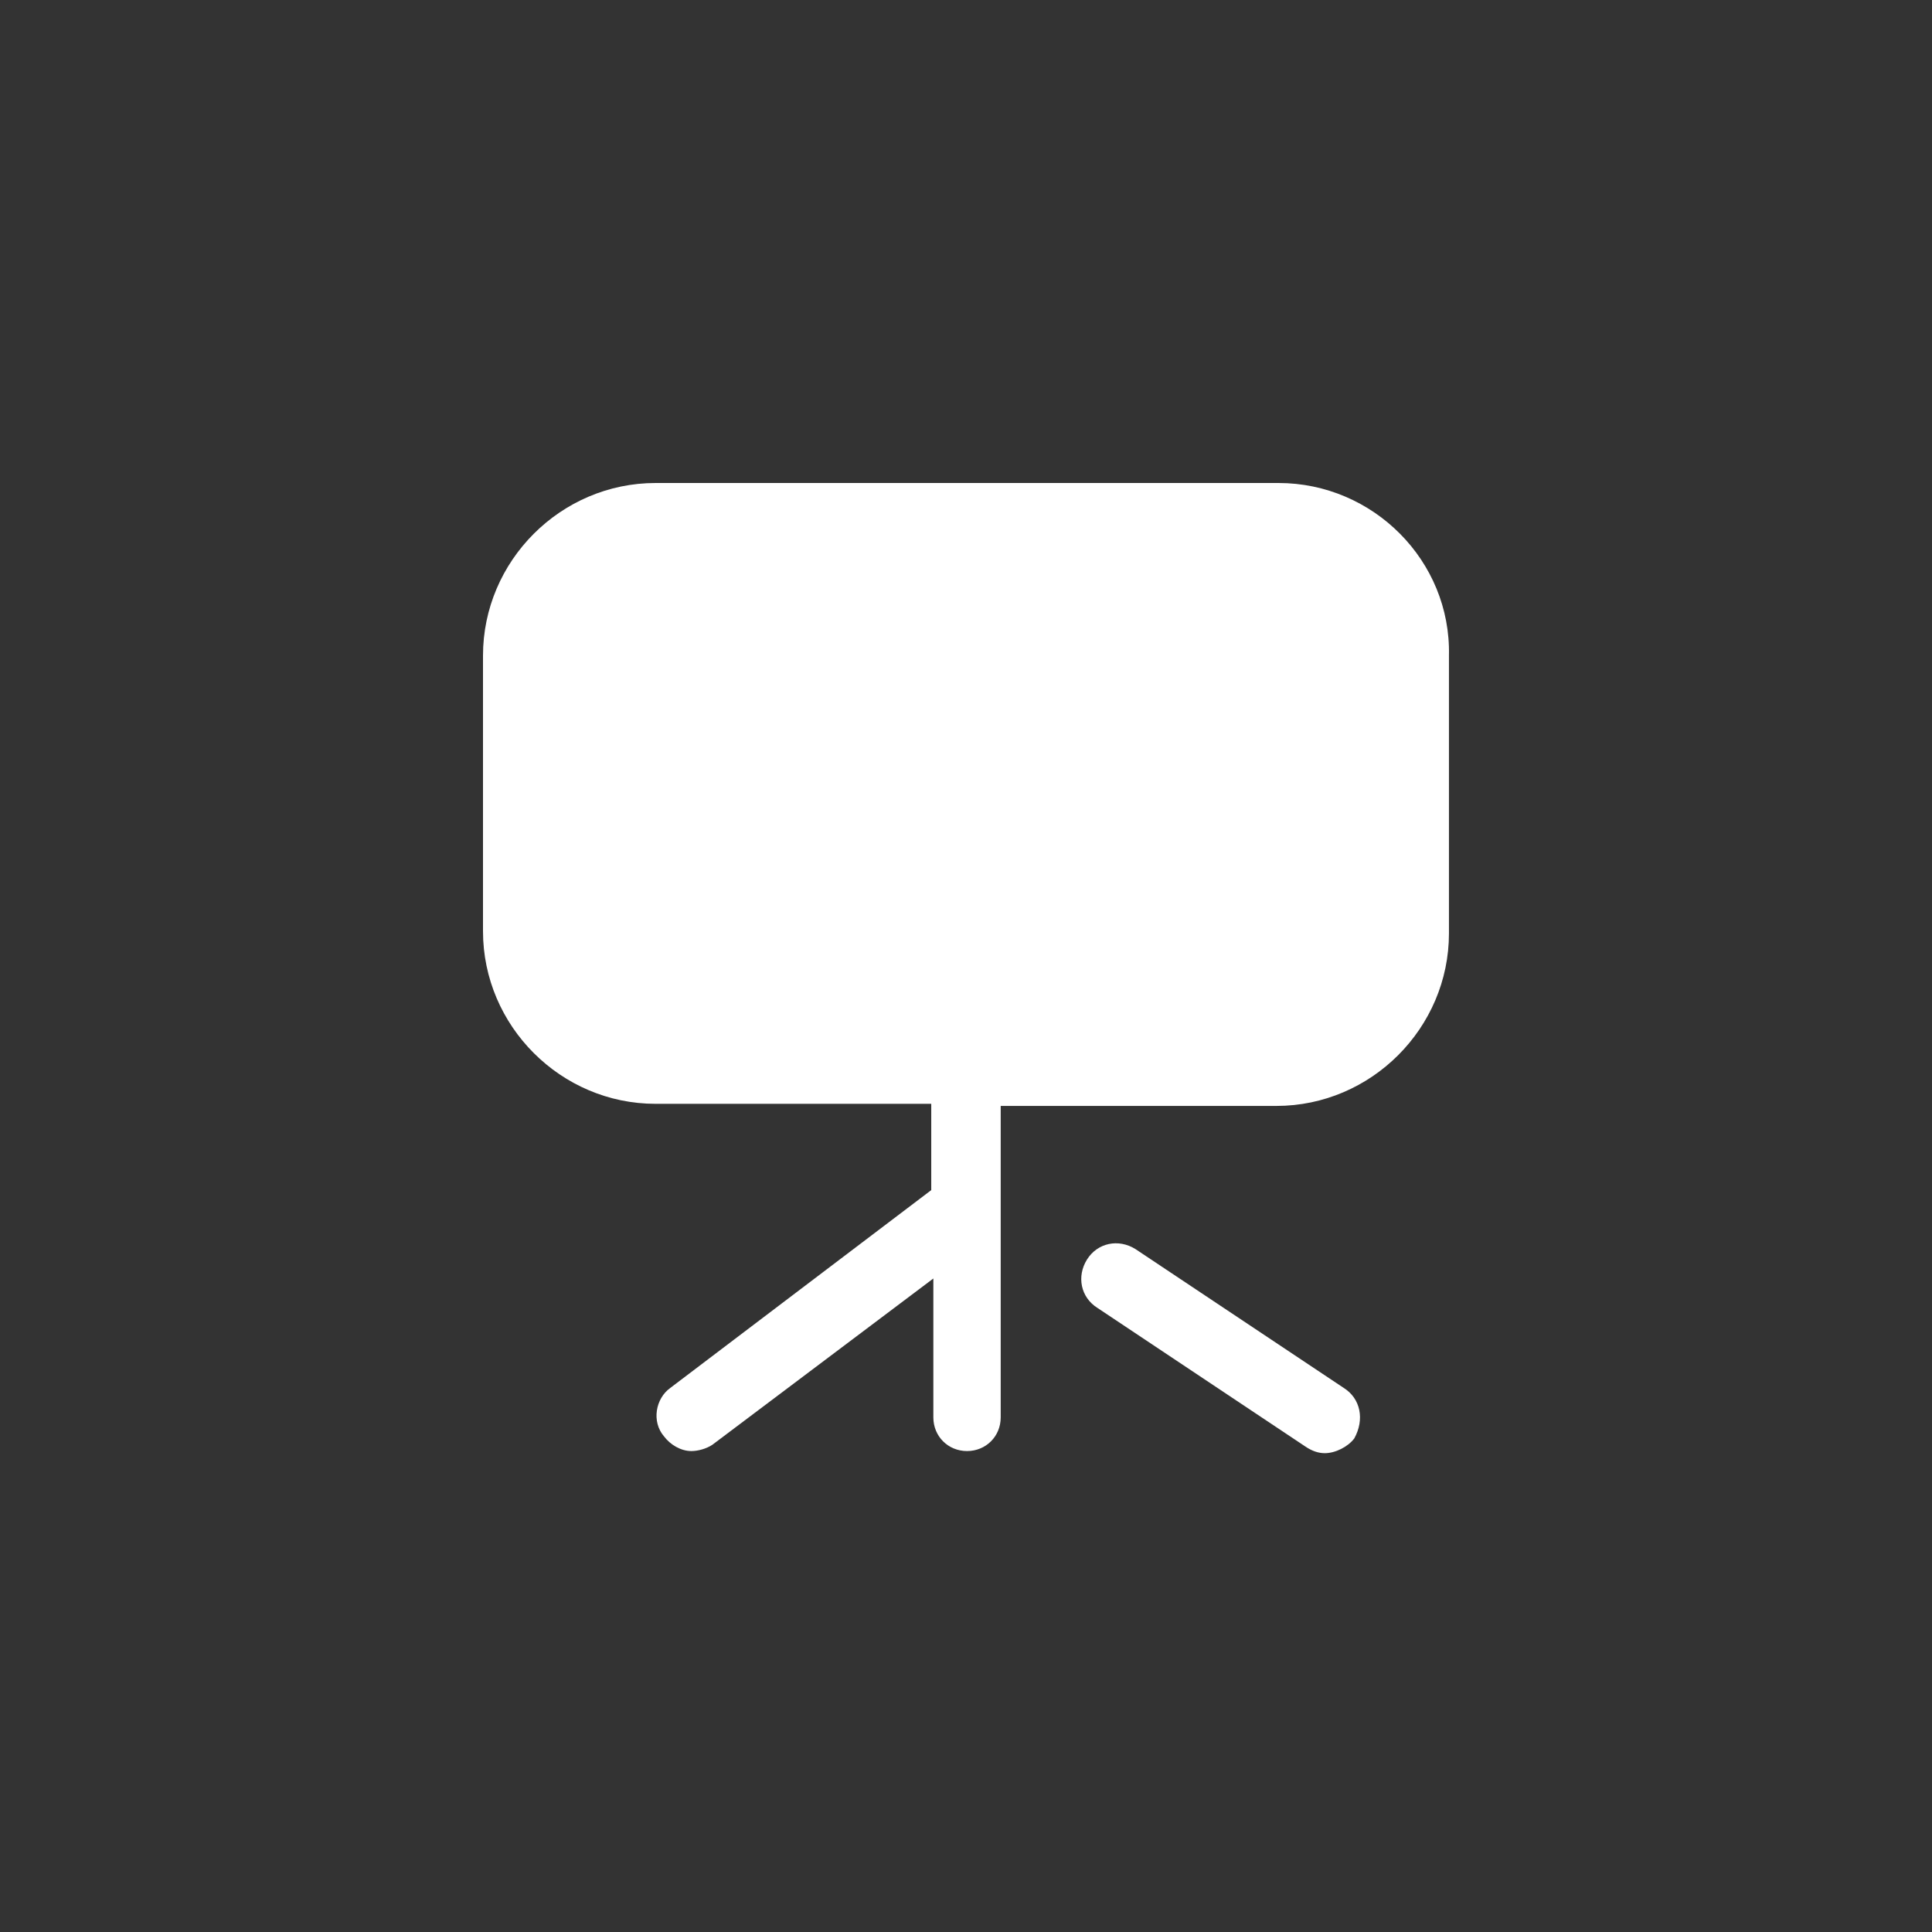 <?xml version="1.0" encoding="UTF-8"?>
<svg width="80px" height="80px" viewBox="0 0 80 80" version="1.1" xmlns="http://www.w3.org/2000/svg" xmlns:xlink="http://www.w3.org/1999/xlink">
    <rect x="0" y="0" width="80" height="80" fill="#333333" stroke="none"/>
    <!-- Generator: Sketch 49.3 (51167) - http://www.bohemiancoding.com/sketch -->
    <title>ZN_CJ_3@1x</title>
    <desc>Created with Sketch.</desc>
    <defs></defs>
    <g id="ZN_CJ_3" stroke="none" stroke-width="1" fill="none" fill-rule="evenodd">
        <path d="M52.94,20 L27.146,20 C23.224,20 20,23.224 20,27.146 L20,38.561 C20,42.483 23.224,45.707 27.146,45.707 L38.561,45.707 L38.561,49.28 L27.756,57.471 C27.146,57.907 26.971,58.865 27.494,59.475 C27.756,59.824 28.191,60.085 28.627,60.085 C28.889,60.085 29.237,59.998 29.499,59.824 L38.648,52.94 L38.648,58.691 C38.648,59.475 39.258,60.085 40.043,60.085 C40.827,60.085 41.437,59.475 41.437,58.691 L41.437,45.794 L52.853,45.794 C56.774,45.794 59.998,42.57 59.998,38.648 L59.998,27.146 C60.085,23.224 56.861,20 52.94,20 Z M55.641,57.471 L47.014,51.72 C46.317,51.284 45.446,51.458 45.01,52.155 C44.574,52.853 44.748,53.724 45.446,54.16 L54.073,59.911 C54.334,60.085 54.595,60.173 54.857,60.173 C55.293,60.173 55.815,59.911 56.077,59.563 C56.513,58.778 56.338,57.907 55.641,57.471 Z" id="Shape" fill="#FFFFFF" fill-rule="nonzero"></path>
    </g>
</svg>